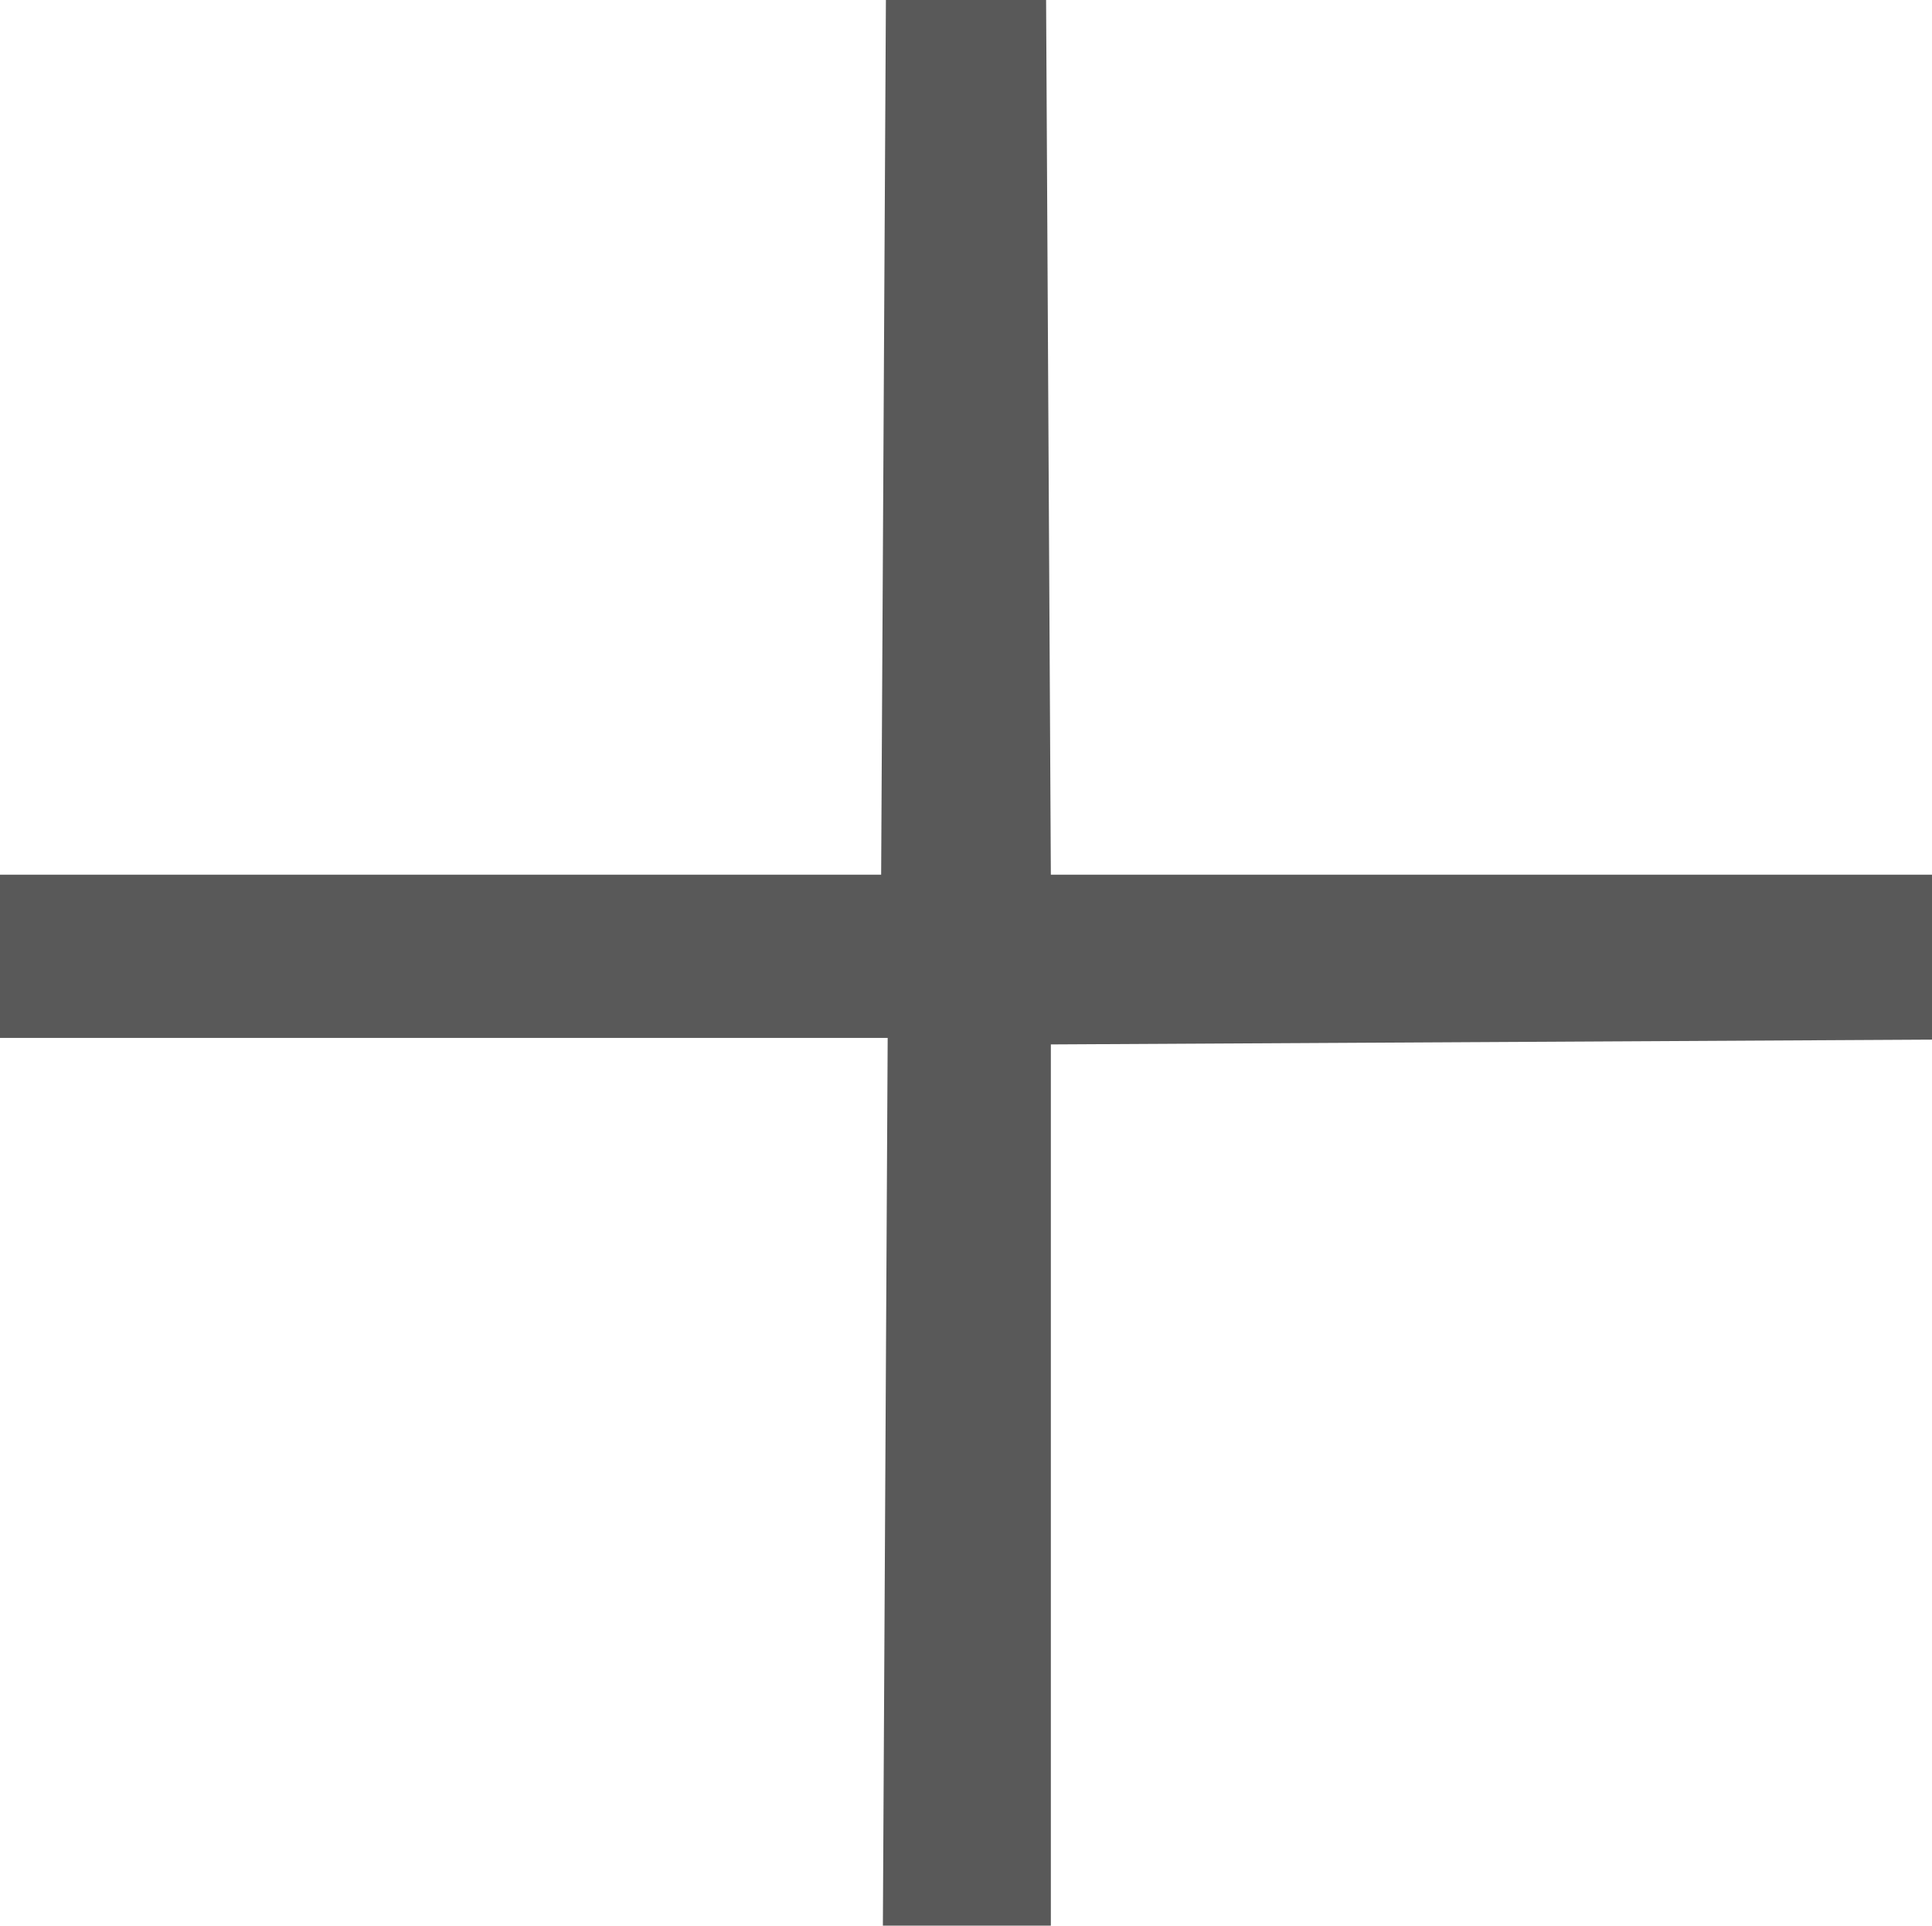 <?xml version="1.0" encoding="utf-8"?>
<!-- Generator: Adobe Illustrator 24.0.3, SVG Export Plug-In . SVG Version: 6.00 Build 0)  -->
<svg version="1.1" id="Calque_1" xmlns="http://www.w3.org/2000/svg" xmlns:xlink="http://www.w3.org/1999/xlink" x="0px" y="0px"
	 viewBox="0 0 29.6 29.5" style="enable-background:new 0 0 29.6 29.5;" xml:space="preserve">
<style type="text/css">
	.st0{fill:#595959;}
</style>
<title>x-fullsize</title>
<polygon class="st0" points="16,-5 13.6,-5 13.5,13.4 -4.9,13.4 -4.9,15.9 13.6,15.9 13.5,34.4 16.1,34.4 16.1,16 34.5,15.9 
	34.5,13.4 16.1,13.4 "/>
</svg>
